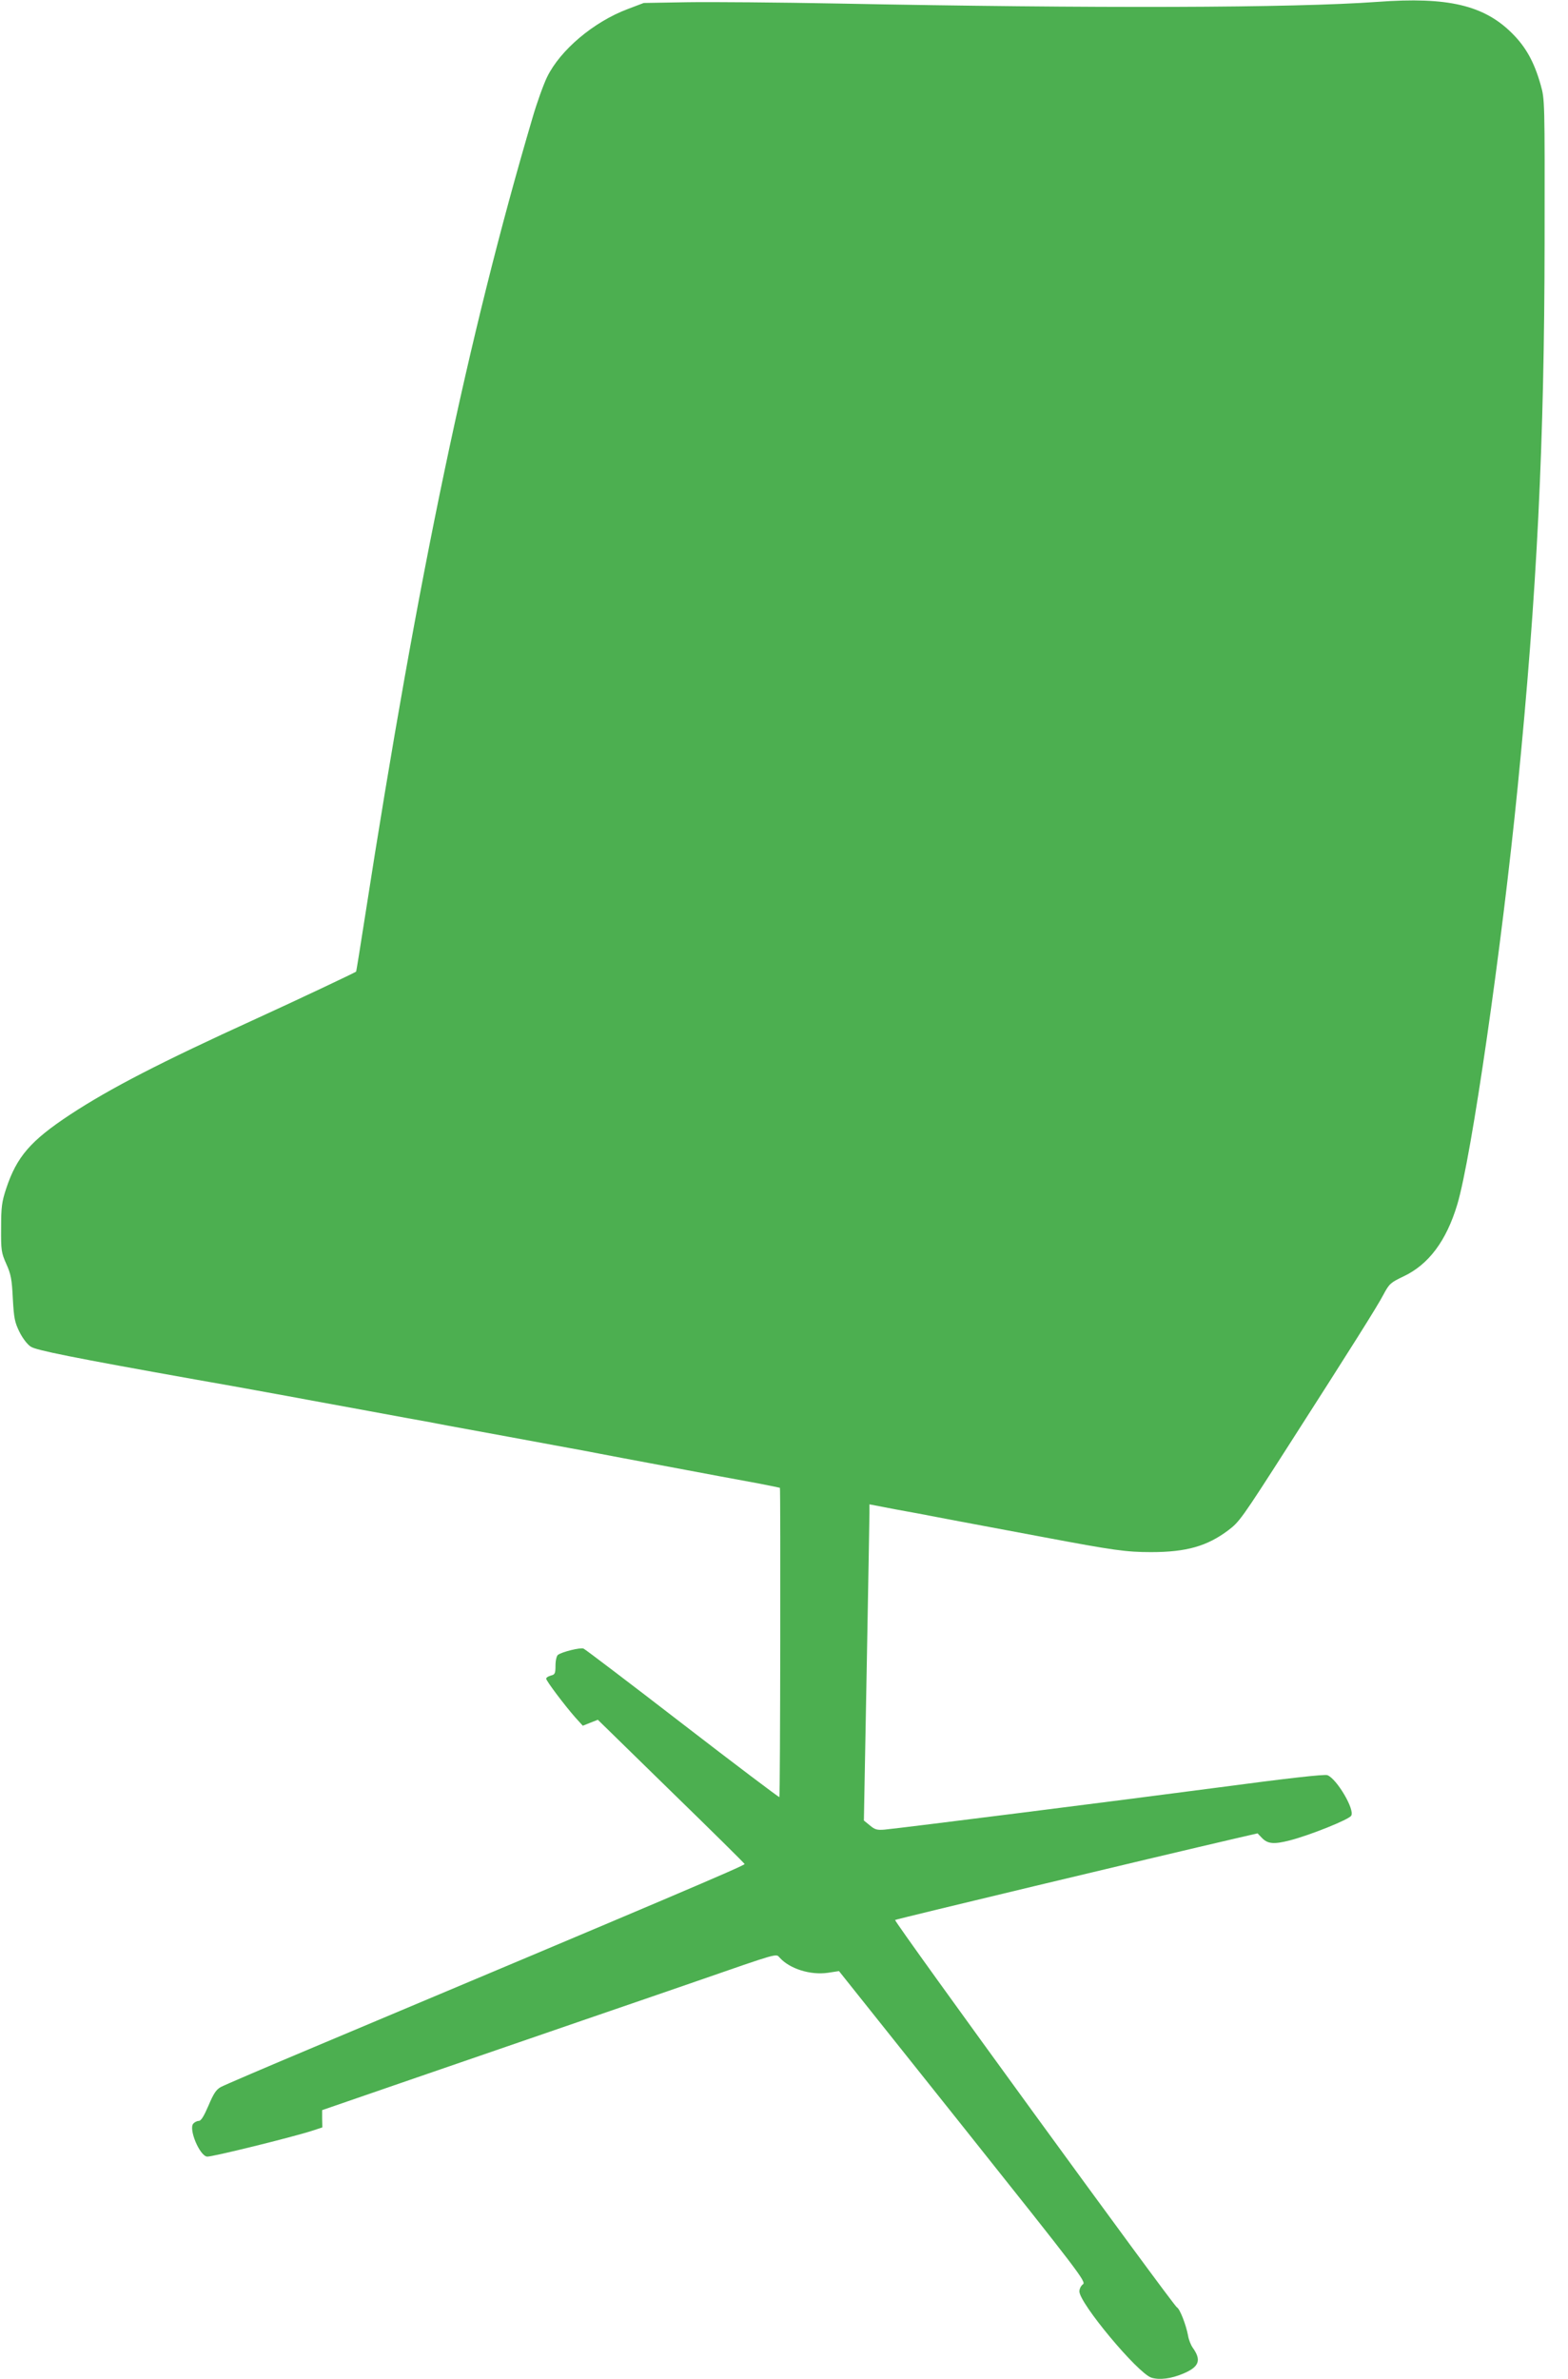 <?xml version="1.0" standalone="no"?>
<!DOCTYPE svg PUBLIC "-//W3C//DTD SVG 20010904//EN"
 "http://www.w3.org/TR/2001/REC-SVG-20010904/DTD/svg10.dtd">
<svg version="1.0" xmlns="http://www.w3.org/2000/svg"
 width="844pt" height="1280pt" viewBox="0 0 844 1280"
 preserveAspectRatio="xMidYMid meet">
<g transform="translate(0,1280) scale(0.1,-0.1)"
fill="#4caf50" stroke="none">
<path d="M7415 12790 c-454 -33 -1520 -36 -2905 -9 -316 6 -681 9 -810 7
l-235 -4 -87 -33 c-183 -69 -362 -220 -433 -365 -19 -39 -55 -138 -79 -221
-346 -1172 -615 -2453 -901 -4294 -25 -162 -47 -296 -48 -298 -7 -6 -316 -152
-537 -253 -516 -235 -787 -375 -1002 -516 -214 -141 -288 -227 -345 -399 -23
-70 -27 -97 -27 -210 -1 -122 1 -134 28 -195 25 -55 30 -83 35 -186 6 -106 10
-127 36 -180 17 -34 43 -68 61 -79 29 -19 221 -58 889 -177 136 -24 199 -35
270 -48 30 -6 80 -14 110 -20 30 -6 80 -14 110 -20 30 -6 79 -14 108 -20 28
-5 176 -32 327 -60 151 -28 299 -55 328 -60 28 -6 76 -14 105 -20 28 -5 176
-32 327 -60 151 -28 298 -55 325 -60 28 -5 100 -18 160 -30 61 -12 180 -34
265 -50 331 -62 489 -92 595 -111 61 -12 111 -22 113 -23 4 -5 2 -1659 -3
-1664 -2 -2 -237 175 -521 394 -285 220 -525 402 -533 405 -17 7 -118 -18
-138 -34 -7 -5 -13 -31 -13 -57 0 -43 -3 -49 -25 -54 -14 -4 -25 -11 -25 -17
0 -12 99 -143 157 -209 l40 -44 40 16 41 16 393 -384 c217 -211 395 -387 397
-392 2 -8 -432 -192 -2311 -982 -262 -110 -491 -208 -509 -218 -25 -14 -39
-36 -66 -100 -25 -58 -40 -82 -52 -82 -10 0 -23 -7 -30 -15 -25 -30 34 -171
74 -177 21 -4 461 105 566 139 l55 18 -1 47 0 46 470 162 c259 89 680 234 936
322 256 88 528 181 605 208 453 157 431 151 452 128 54 -60 166 -95 260 -81
l59 9 666 -835 c627 -787 666 -837 647 -850 -10 -7 -19 -24 -19 -38 0 -64 313
-439 387 -464 44 -14 107 -6 173 22 85 36 98 72 50 139 -10 14 -22 44 -25 65
-11 58 -44 144 -60 152 -22 13 -1525 2077 -1517 2084 6 5 1381 334 1834 439
l117 27 22 -23 c32 -34 65 -37 151 -15 106 27 319 112 331 133 21 32 -78 199
-128 218 -15 6 -219 -17 -586 -66 -539 -71 -1704 -218 -1799 -227 -39 -3 -51
0 -78 23 l-32 26 15 805 c8 442 15 825 15 850 l0 46 73 -14 c39 -8 95 -18 122
-23 28 -5 100 -18 160 -30 61 -12 180 -34 265 -50 85 -16 229 -43 320 -60 372
-70 442 -80 576 -80 190 0 302 32 416 118 59 45 70 59 323 454 343 535 478
749 512 814 31 58 38 64 107 97 136 64 231 191 290 387 76 252 239 1379 325
2245 104 1046 144 1855 145 2930 1 768 1 770 -21 848 -35 124 -80 204 -153
277 -152 152 -346 198 -725 170z"/>
</g>
</svg>
